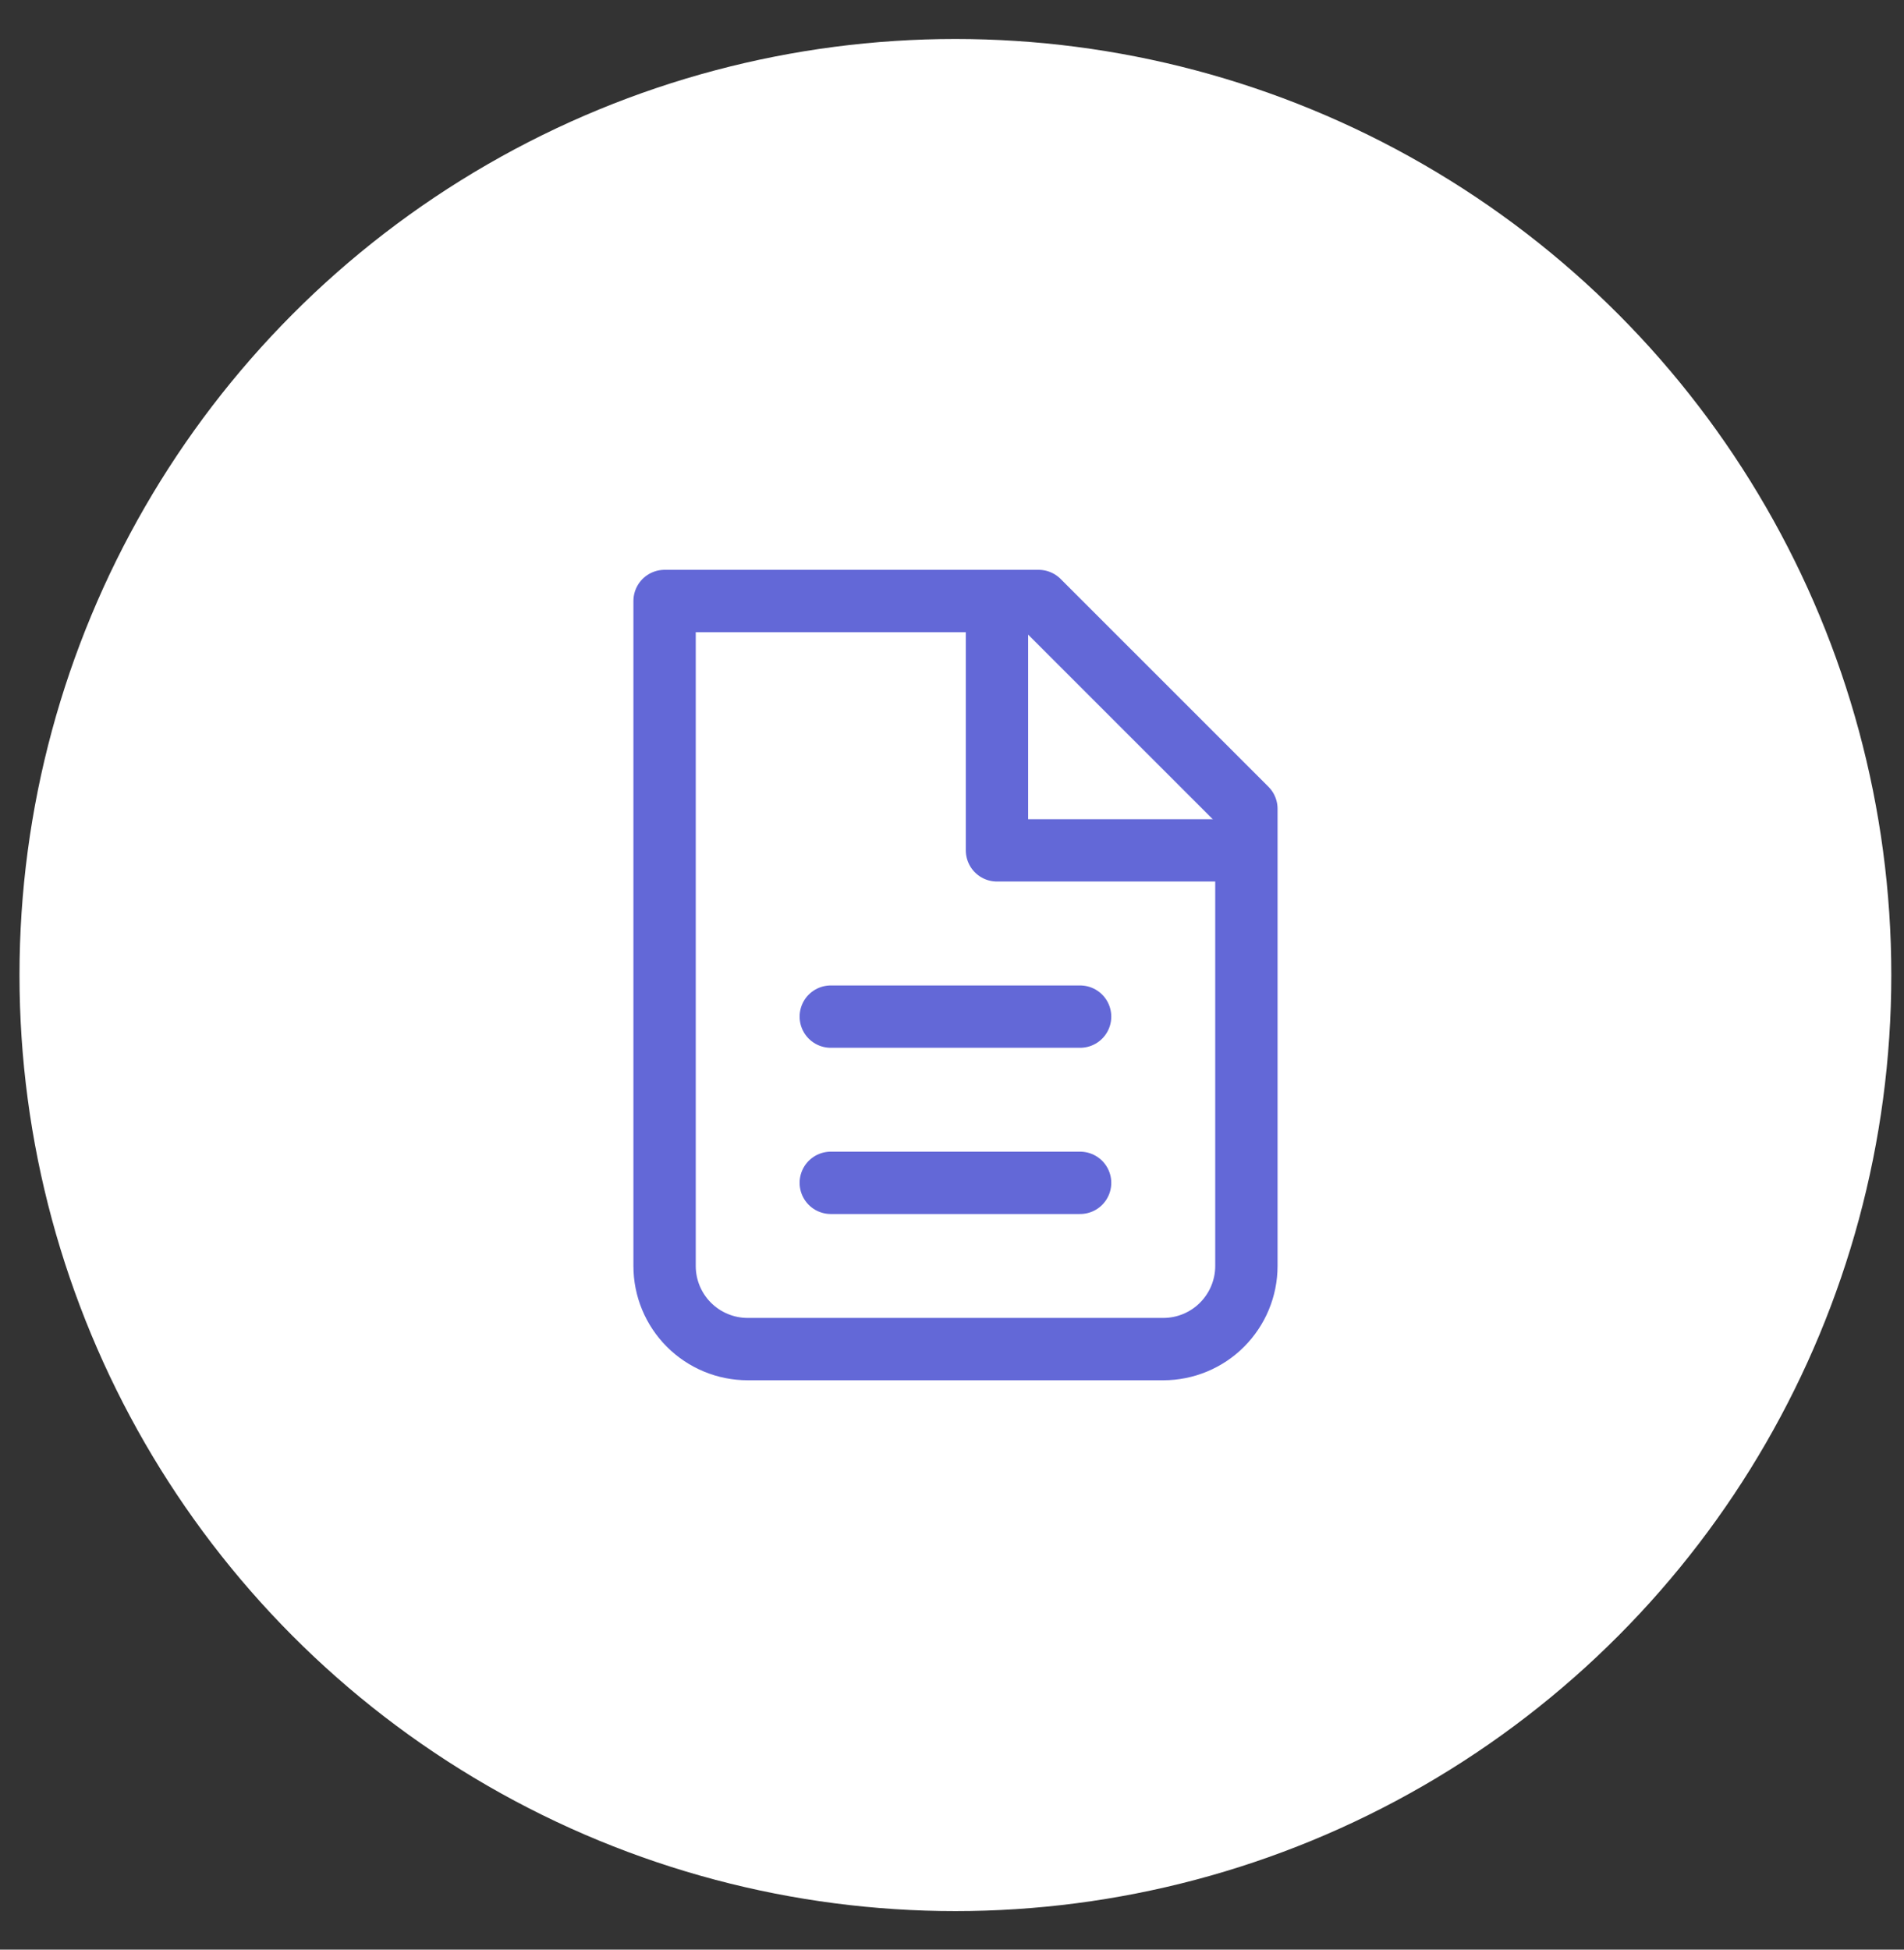 <svg width="42" height="43" viewBox="0 0 42 43" fill="none" xmlns="http://www.w3.org/2000/svg">
<rect x="0" y="0" width="42" height="43" fill="#333333" stroke="none"/>
<circle cx="21.075" cy="21.505" r="20.645" fill="white"/>
<path d="M16.494 29.755C16.007 29.755 15.541 29.562 15.197 29.218C14.853 28.874 14.66 28.408 14.66 27.922V13.255H22.91L27.494 17.838V27.922C27.494 28.408 27.3 28.874 26.956 29.218C26.613 29.562 26.146 29.755 25.66 29.755H16.494Z" stroke="#6368D7" stroke-width="1.375" stroke-linecap="round" stroke-linejoin="round"/>
<path d="M21.992 13.255V18.755H27.492" stroke="#6368D7" stroke-width="1.375" stroke-linejoin="round"/>
<path d="M18.326 22.422H23.826M18.326 26.088H23.826" stroke="#6368D7" stroke-width="1.375" stroke-linecap="round" stroke-linejoin="round"/>
</svg>
